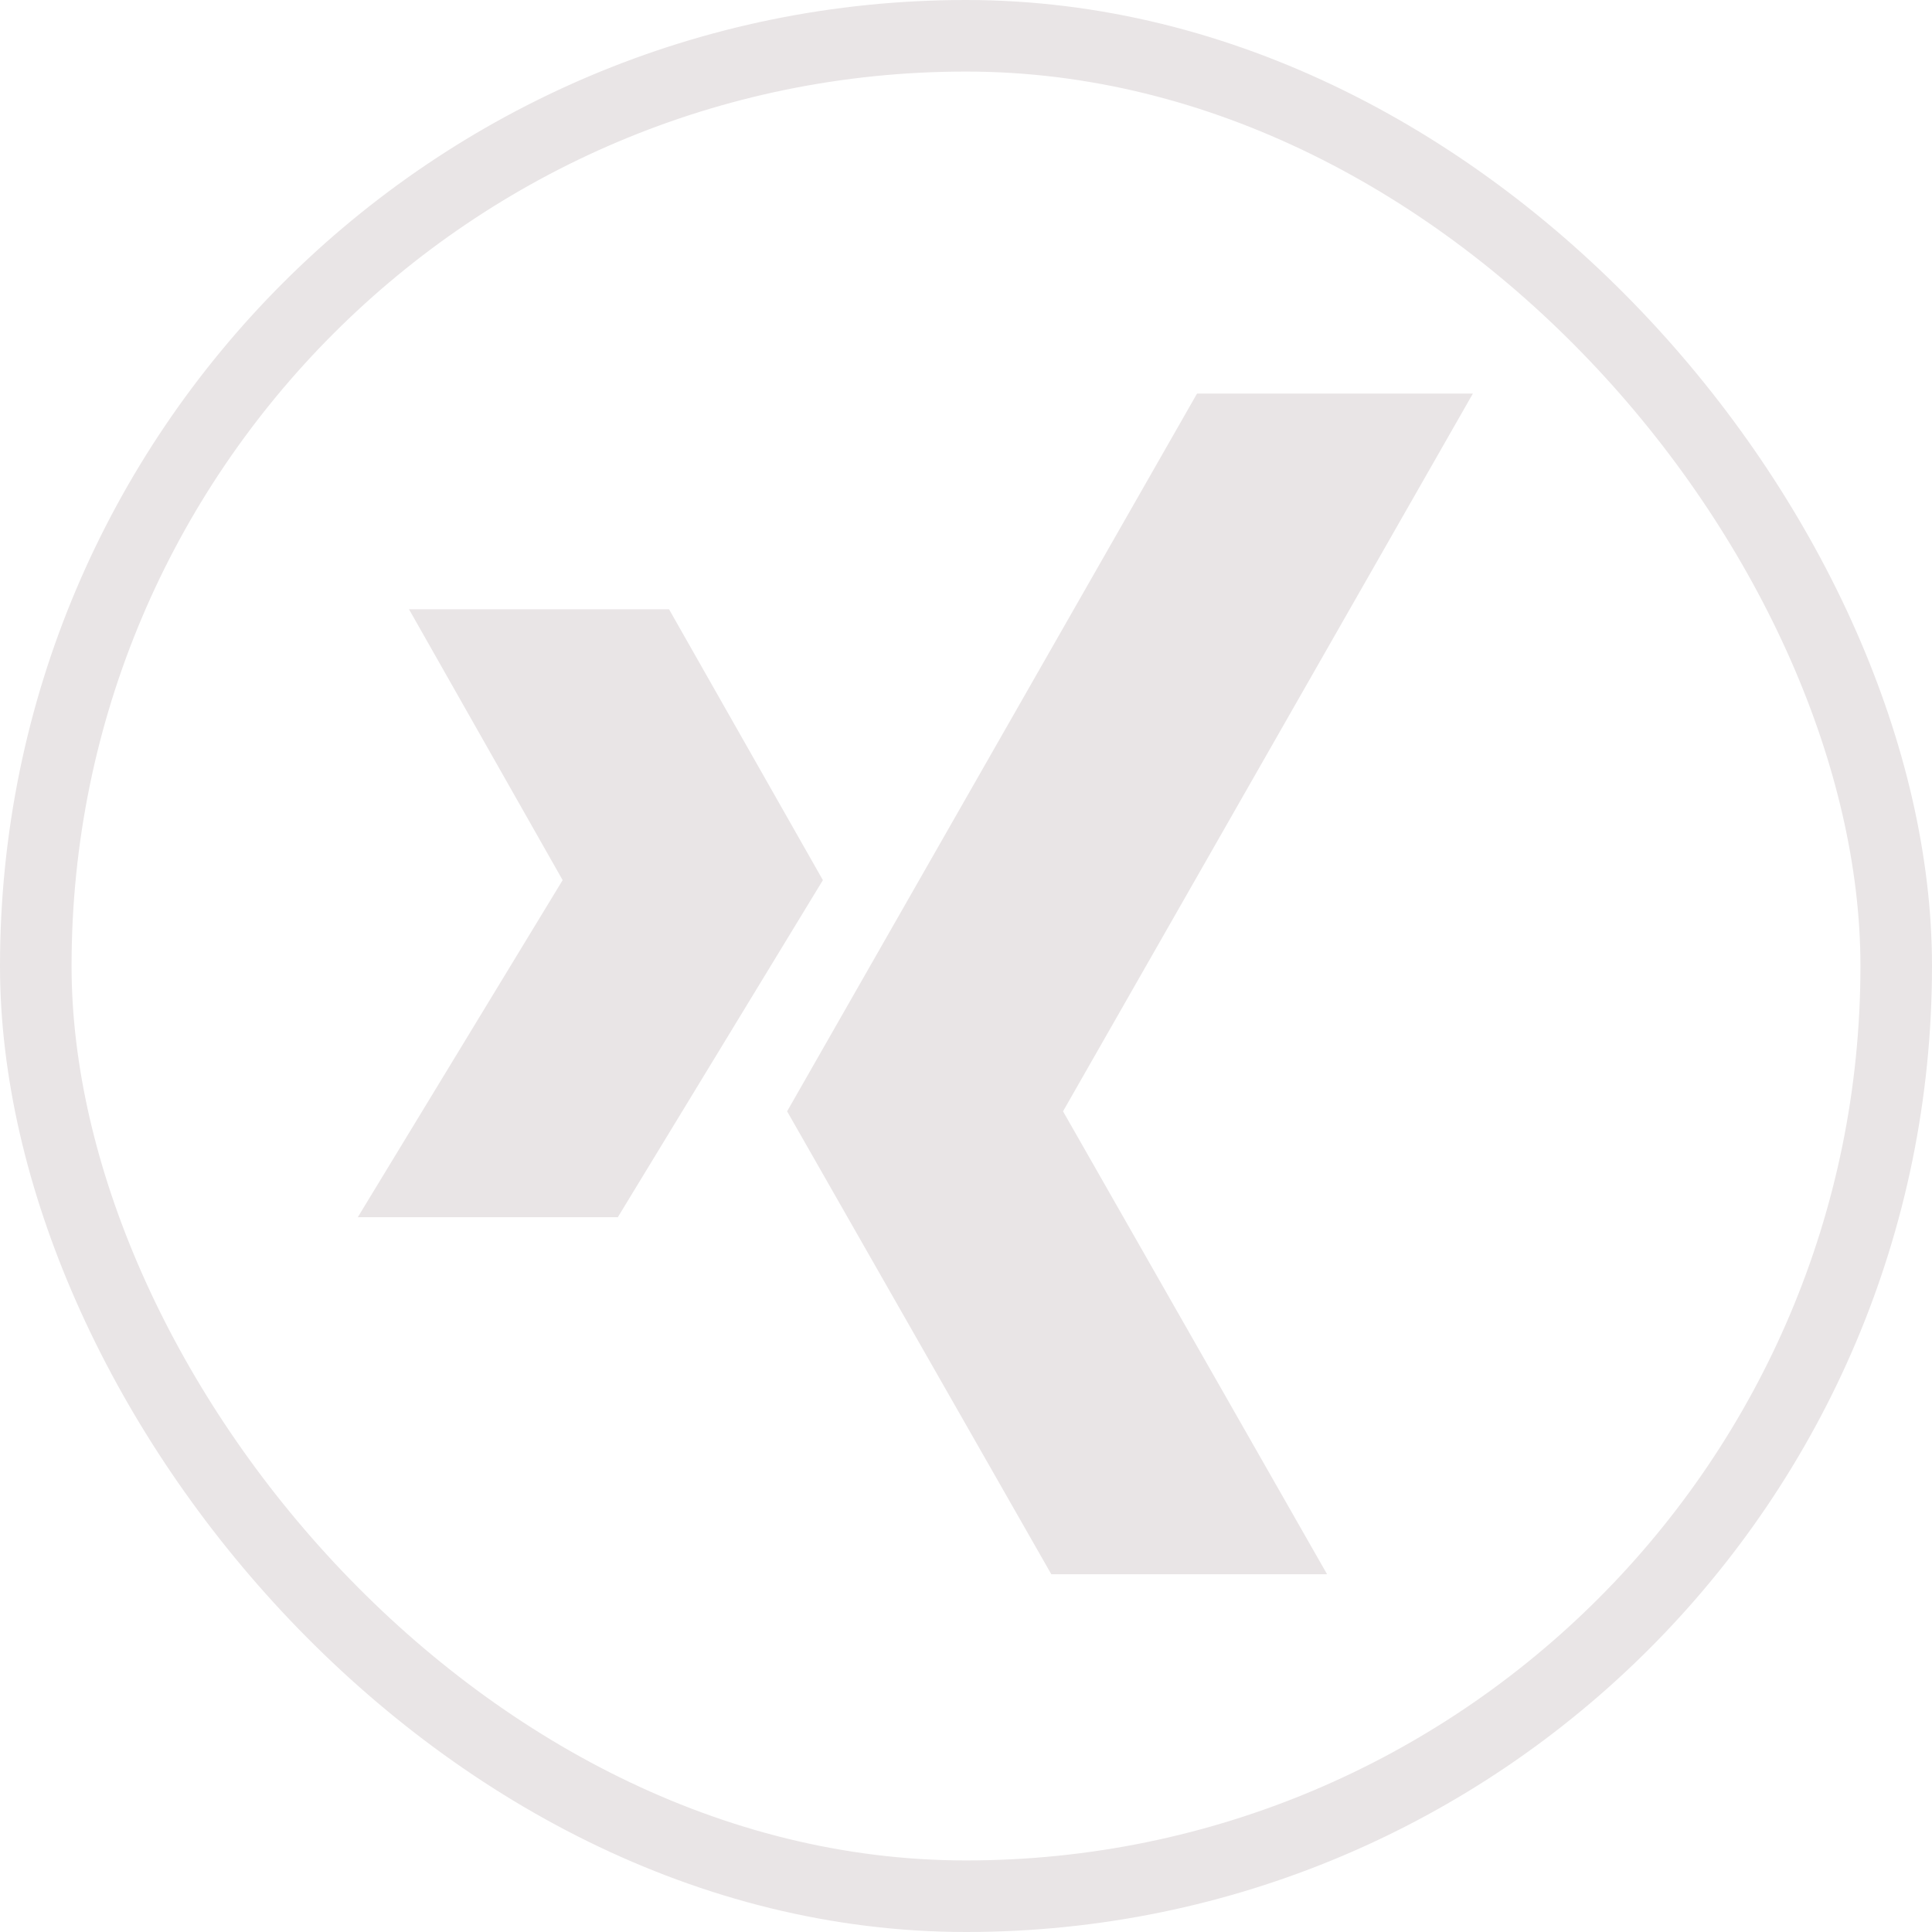 <svg xmlns="http://www.w3.org/2000/svg" width="27" height="27" viewBox="0 0 27 27" fill="rgb(0, 0, 0)" style="color: rgb(0, 0, 238);"><g data-name="Rectangle 756" fill="none" stroke="rgb(233, 229, 230)" stroke-width="1px"><rect width="27" height="27" rx="13.5" stroke="none"></rect><rect x="0.5" y="0.5" width="26" height="26" rx="13" fill="none"></rect></g><path data-name="xing" d="M17.192,21.5,13.5,15.031,19.229,5h3.855L17.356,15.031l3.69,6.469Zm-6.058-4.989L14,11.8,11.85,8.015H8.216L10.363,11.8,7.5,16.511Z" transform="translate(-2.5 0.5)" fill="rgb(233, 229, 230)"></path></svg>